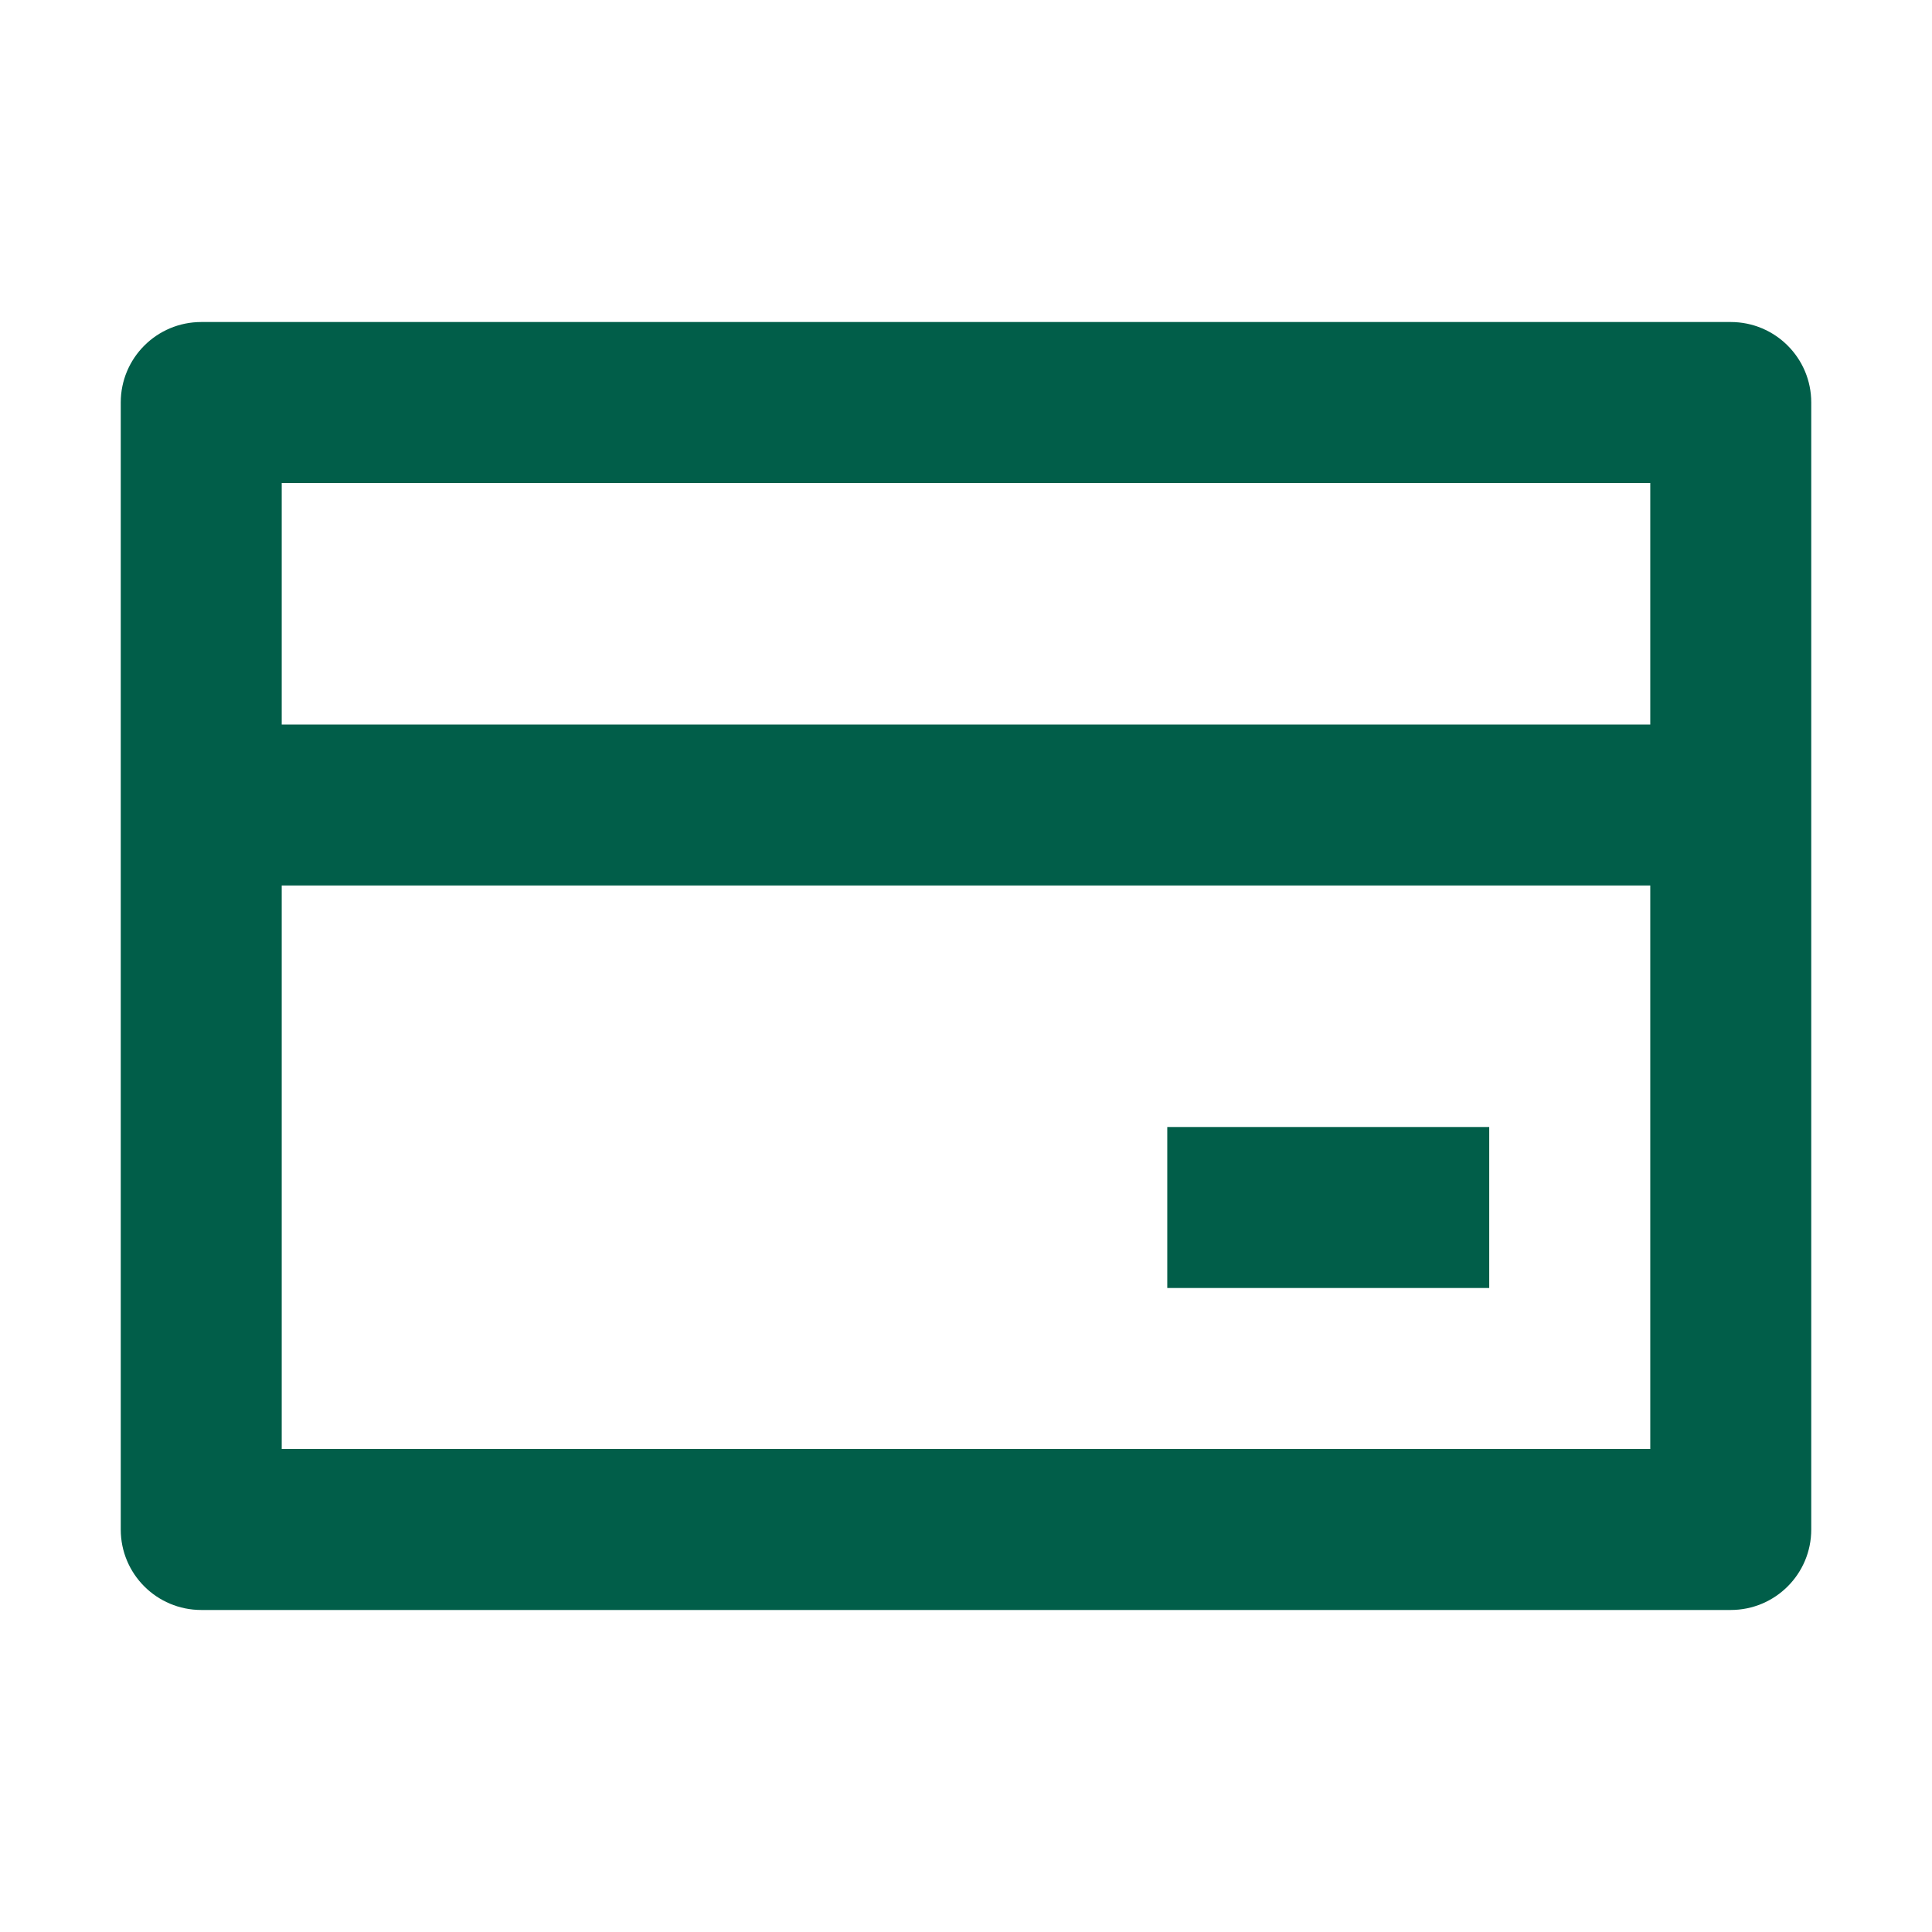 <?xml version="1.0" encoding="UTF-8"?>
<svg xmlns="http://www.w3.org/2000/svg" width="28" height="28" viewBox="0 0 28 28" fill="none">
  <path d="M2.917 4.667H25.083C25.728 4.667 26.25 5.189 26.25 5.833V22.167C26.25 22.811 25.728 23.333 25.083 23.333H2.917C2.272 23.333 1.75 22.811 1.75 22.167V5.833C1.75 5.189 2.272 4.667 2.917 4.667ZM23.917 12.833H4.083V21H23.917V12.833ZM23.917 10.5V7H4.083V10.5H23.917ZM16.917 16.333H21.583V18.667H16.917V16.333Z" fill="#015E49"></path>
</svg>
